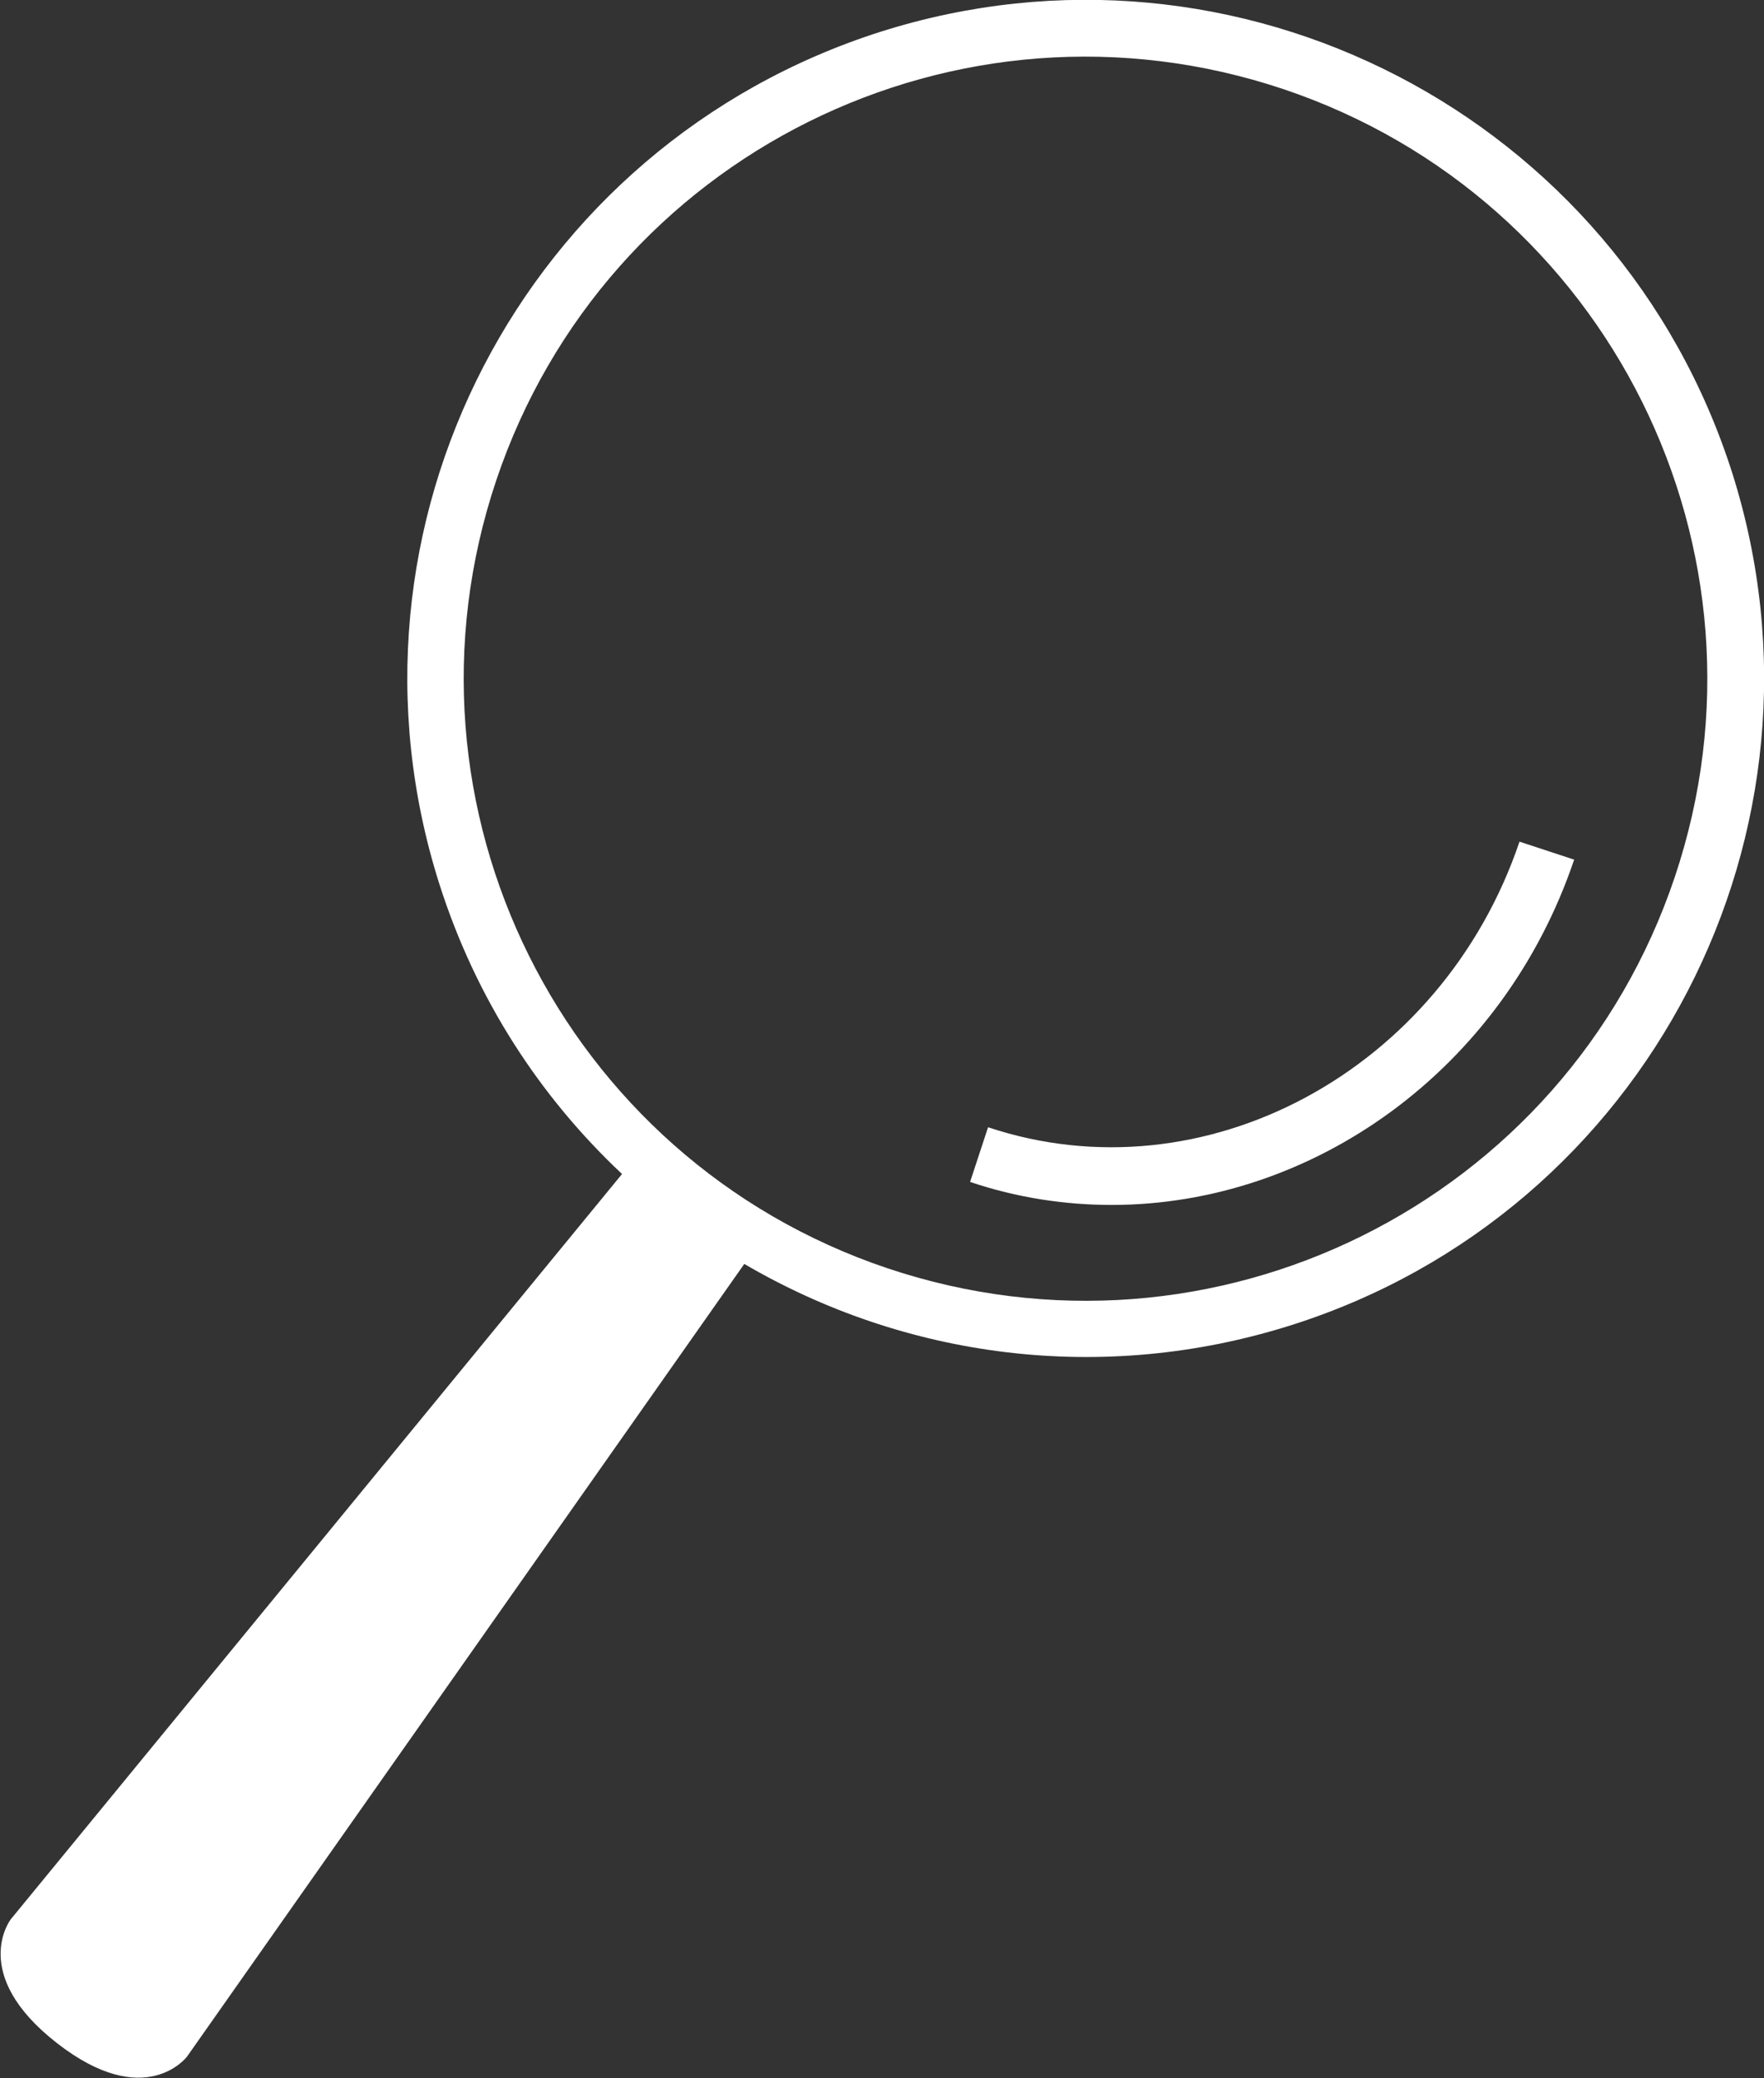 <?xml version="1.0" encoding="utf-8"?>
<!-- Generator: Adobe Illustrator 23.0.3, SVG Export Plug-In . SVG Version: 6.00 Build 0)  -->
<svg version="1.1" id="Õ_xBA__x2264__x201E__x5F_1"
	 xmlns="http://www.w3.org/2000/svg" xmlns:xlink="http://www.w3.org/1999/xlink" x="0px" y="0px" viewBox="0 0 245.3 288.9"
	 style="enable-background:new 0 0 245.3 288.9;" xml:space="preserve">
<rect x="0" y="0" width="245.3" height="288.9" fill="#333333" stroke="none"/>
<style type="text/css">
	.st0{fill:#FFFFFF;}
</style>
<g>
	<path class="st0" d="M240.9,65.8c-15.8-49.7-68.8-77.1-118.4-61.4C72.8,20.2,45.3,73.2,61.1,122.9c5.1,16,14,29.6,25.4,40.3
		l-85,103.6c0,0-5.9,7.6,6.4,17.2c12.3,9.6,18.1,1.9,18.1,1.9l77.5-110.2c22.2,13,49.6,16.9,76.1,8.5
		C229.1,168.5,256.6,115.5,240.9,65.8z M232.9,121.9c-15.2,45.3-64.2,69.6-109.5,54.4C78.2,161.1,53.8,112.1,69,66.8
		c15.2-45.3,64.2-69.6,109.5-54.4C223.7,27.6,248.1,76.6,232.9,121.9z"/>
	<path class="st0" d="M137.4,156.7l-2.5,7.6c6.5,2.2,13.2,3.2,19.7,3.2c27.9,0,54.4-18.7,64.3-48l-7.6-2.5
		C200.5,148.9,167.4,166.7,137.4,156.7z"/>
</g>
</svg>
